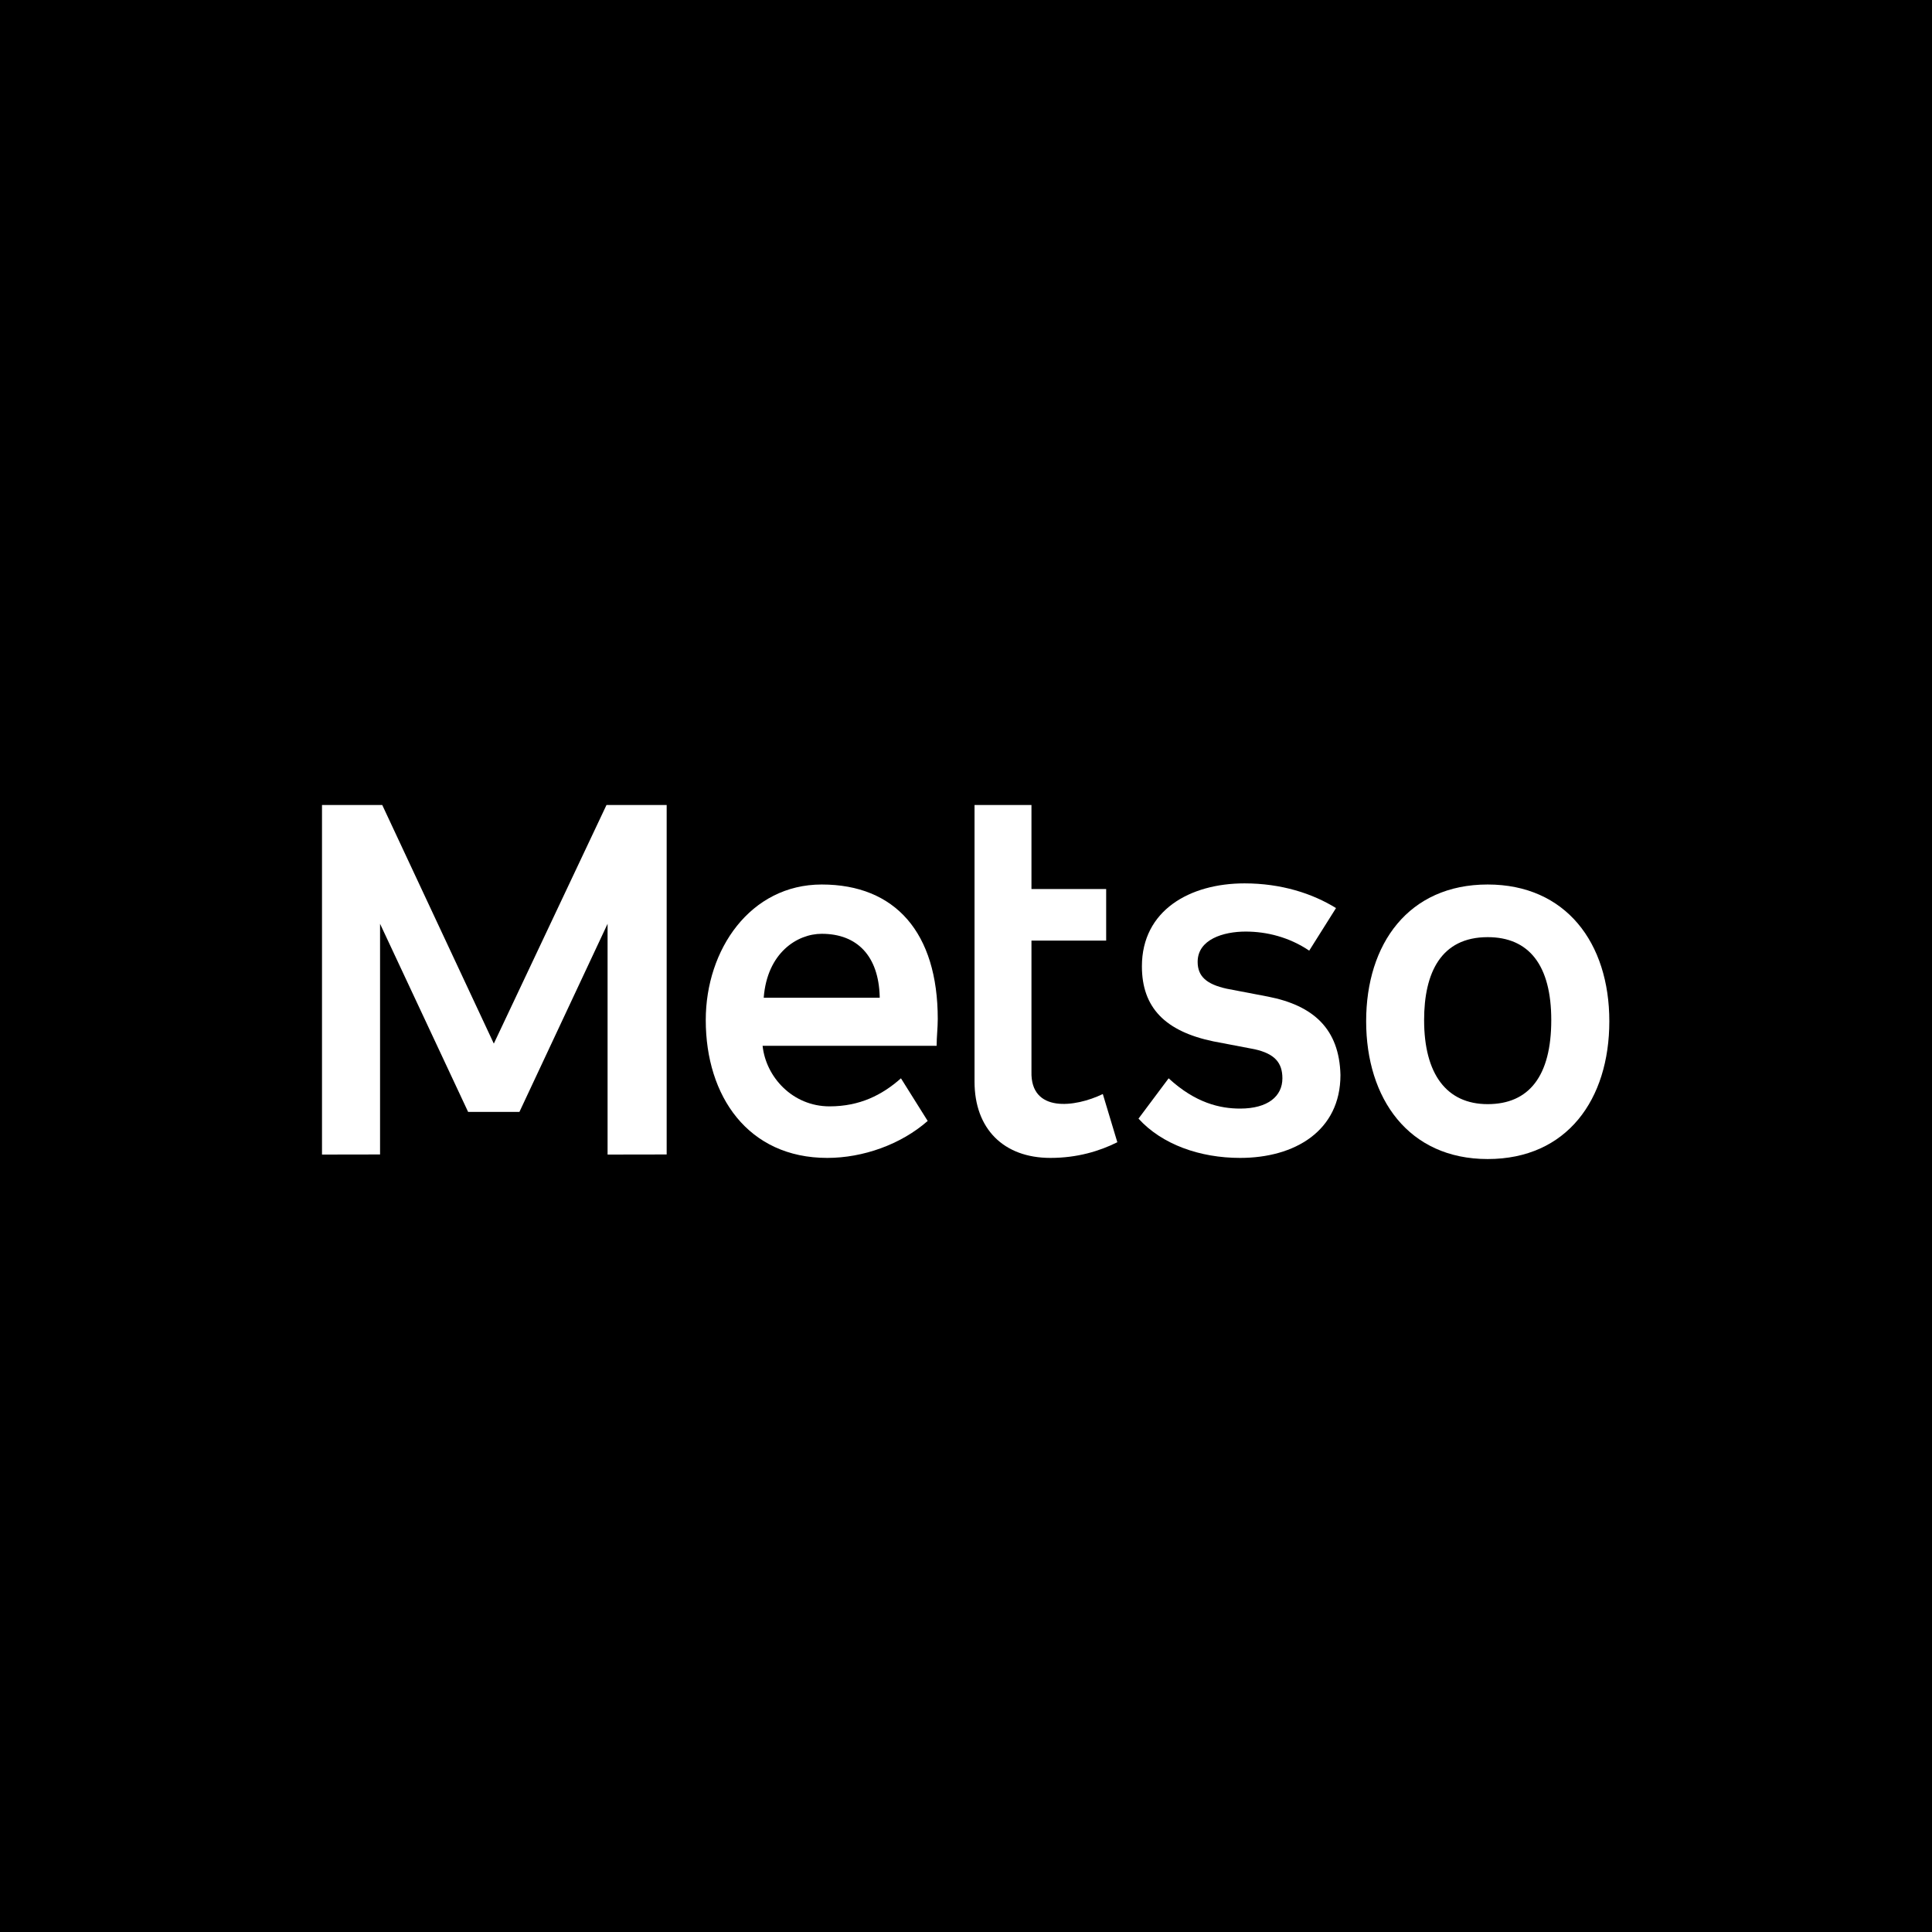 <svg width="60" height="60" viewBox="0 0 60 60" fill="none" xmlns="http://www.w3.org/2000/svg">
<rect width="60" height="60" fill="black"/>
<g clip-path="url(#clip0_150_1037)">
<path d="M15.336 32.41L11.871 25H10V35.856L11.803 35.853V28.689L14.538 34.532H16.131L18.869 28.689V35.856L20.704 35.853V25H18.835L15.336 32.41Z" fill="white"/>
<path d="M39.376 30.95L38.095 30.705C37.472 30.567 37.194 30.324 37.194 29.871C37.194 29.174 37.992 28.931 38.684 28.931C39.341 28.931 40.036 29.104 40.659 29.523L41.491 28.201C40.762 27.749 39.792 27.434 38.649 27.434C36.953 27.434 35.463 28.271 35.463 30.01C35.463 31.296 36.19 32.029 37.679 32.34L38.962 32.585C39.585 32.724 39.826 33.001 39.826 33.488C39.826 34.045 39.376 34.428 38.512 34.428C37.889 34.428 37.125 34.255 36.293 33.488L35.357 34.74C36.086 35.542 37.263 35.96 38.512 35.96C40.208 35.96 41.629 35.124 41.629 33.384C41.594 31.959 40.797 31.227 39.376 30.95Z" fill="white"/>
<path fill-rule="evenodd" clip-rule="evenodd" d="M29.123 31.645C29.123 31.922 29.088 32.202 29.088 32.479H23.683C23.787 33.454 24.619 34.359 25.762 34.359C26.697 34.359 27.392 34.01 27.98 33.488L28.81 34.812C27.98 35.542 26.801 35.96 25.692 35.96C23.233 35.96 21.918 34.045 21.918 31.68C21.918 29.488 23.302 27.469 25.52 27.469C27.805 27.469 29.123 28.966 29.123 31.645ZM27.32 30.985V30.95C27.286 29.696 26.628 29 25.52 29C24.757 29 23.824 29.592 23.718 30.985H27.32Z" fill="white"/>
<path d="M32.033 33.281V29.211H34.353V27.61H32.033V25H30.265V33.592C30.265 35.054 31.166 35.96 32.622 35.96C33.454 35.96 34.146 35.75 34.7 35.473L34.249 33.976C33.385 34.394 31.999 34.567 32.033 33.281Z" fill="white"/>
<path fill-rule="evenodd" clip-rule="evenodd" d="M49.979 31.715C49.979 34.149 48.661 35.995 46.201 35.995C43.742 35.995 42.427 34.114 42.427 31.715C42.427 29.315 43.742 27.469 46.201 27.469C48.627 27.469 49.979 29.28 49.979 31.715ZM48.176 31.68C48.176 29.975 47.484 29.104 46.201 29.104C44.746 29.104 44.227 30.218 44.227 31.68C44.227 33.35 44.921 34.29 46.201 34.29C47.484 34.29 48.176 33.419 48.176 31.68Z" fill="white"/>
</g>
<defs>
<clipPath id="clip0_150_1037">
<rect width="40" height="11" fill="white" transform="translate(10 25)"/>
</clipPath>
</defs>
</svg>
